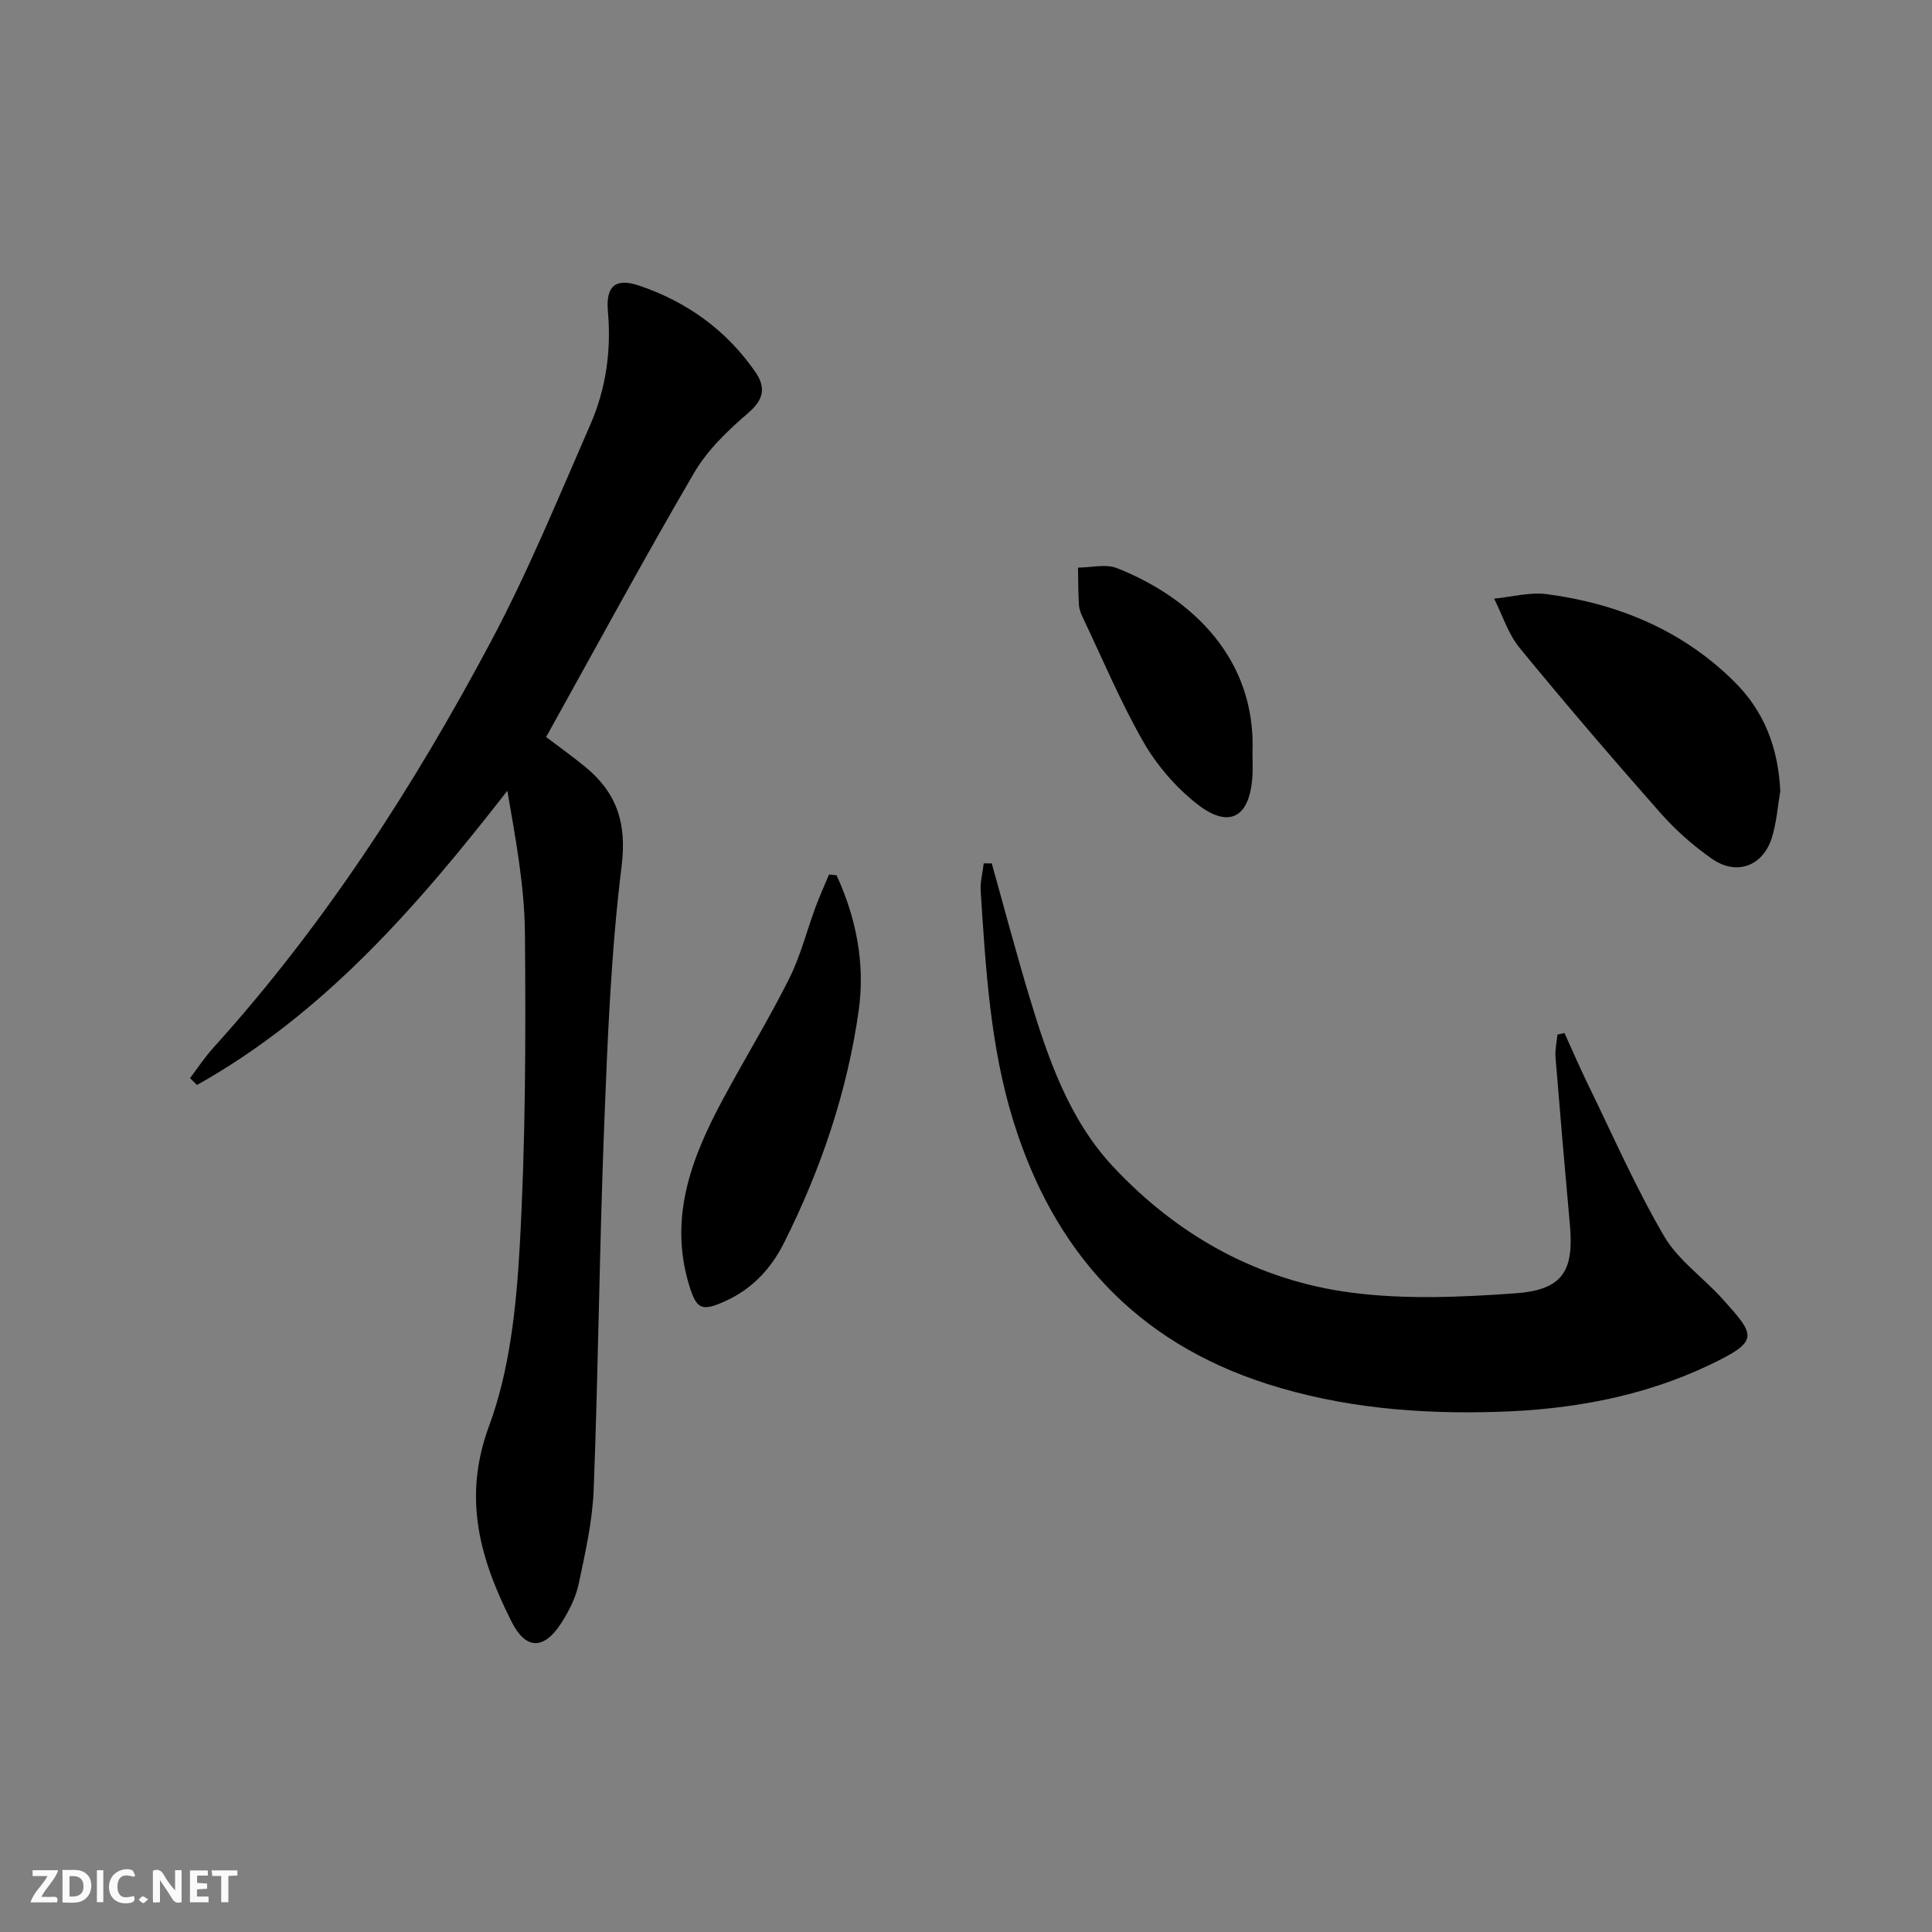 <svg enable-background="new 0 0 400 400" viewBox="0 0 400 400" xmlns="http://www.w3.org/2000/svg"><rect x="0" y="0" width="400" height="400" fill="#808080" stroke="none"/><g fill="#fbfafa"><path d="m37.59 393.81c-.92.31-1.52.05-2-.78-.7-1.2-1.52-2.34-2.47-3.78v4.59c-.55.03-.95.05-1.41.07-.03-.37-.06-.64-.06-.91 0-1.91 0-3.81 0-5.7 1.13-.41 1.77-.03 2.29.91.62 1.11 1.38 2.14 2.31 3.19v-4.2h1.35v6.61z"/><path d="m12.94 393.88v-6.75c1.9.19 3.93-.54 5.37 1.29.8 1.01.78 2.88.03 3.97-1.37 1.97-3.4 1.51-5.4 1.49m1.45-1.22c2.04.12 2.92-.58 2.89-2.21-.03-1.51-.98-2.19-2.89-2z"/><path d="m11.81 393.87h-5.49c.68-2.18 2.47-3.48 3.51-5.45h-3.08v-1.21h5.29c-.71 2.13-2.44 3.48-3.47 5.51.86 0 1.63.04 2.39-.01.79-.05 1.14.21.85 1.16"/><path d="m39.33 393.86v-6.61h3.7v1.07h-2.22v1.52c.68.04 1.34.09 2.07.13v1.07c-.72.05-1.38.09-2.1.14v1.48h2.4v1.19h-3.85z"/><path d="m27.71 388.56c-1.15-.3-2.46-.61-3.1.64-.37.73-.41 1.93-.06 2.67.63 1.35 1.99.93 3.17.68.35.94-.01 1.32-.93 1.46-1.62.25-3.05-.27-3.76-1.48-.73-1.25-.6-3.03.31-4.17.88-1.11 2.71-1.7 4-1.16.32.13.44.74.65 1.12-.1.08-.19.16-.28.24"/><path d="m49.15 387.24v1.07c-.59.02-1.17.05-1.87.08v5.44h-1.48v-5.44h-1.85c-.05-.4-.08-.73-.13-1.15z"/><path d="m20.06 387.21h1.33v6.62h-1.33z"/><path d="m30.68 393.25c-.49.38-.8.79-1.05.76-.32-.05-.6-.45-.9-.7.26-.24.51-.64.8-.67.29-.04.62.3 1.15.61"/></g><path d="m39.34 223.22c1.59-2.09 3.04-4.31 4.79-6.25 23.03-25.47 41.53-54.1 57.58-84.28 7.7-14.48 13.94-29.75 20.52-44.8 3.23-7.39 4.35-15.27 3.63-23.42-.47-5.25 1.57-7 6.49-5.33 9.86 3.34 18.03 9.2 24.01 17.83 2.2 3.17 1.87 5.68-1.44 8.52-4.23 3.62-8.47 7.7-11.24 12.45-10.48 17.94-20.36 36.22-30.61 54.65 2.79 2.12 5.47 4.03 8.02 6.11 6.56 5.37 8.72 11.62 7.61 20.61-2.2 17.77-2.91 35.76-3.61 53.68-.98 25.1-1.21 50.23-2.17 75.33-.25 6.58-1.74 13.16-3.12 19.65-.61 2.85-2.04 5.67-3.65 8.15-3.58 5.52-7.32 5.46-10.26-.41-6.45-12.85-10.2-25.46-4.63-40.49 4.29-11.59 5.63-24.62 6.34-37.12 1.21-21.59 1.27-43.27 1.08-64.9-.09-9.82-1.94-19.62-3.64-29.48-18.58 23.86-37.92 46.14-64.25 60.91-.49-.48-.97-.94-1.45-1.41z" fill="#000001"/><path d="m205.33 178.75c2.59 9.22 5.03 18.49 7.8 27.65 3.81 12.62 8.13 25.26 17.24 35.05 13.4 14.37 30.12 23.72 49.68 26.21 11.09 1.41 22.55.91 33.76.1 9.72-.71 12.09-4.62 11.22-14.16-1.05-11.58-2.04-23.16-2.98-34.75-.12-1.53.26-3.1.4-4.65.49-.11.97-.21 1.46-.32 1.6 3.51 3.12 7.06 4.81 10.53 5.16 10.56 9.88 21.37 15.79 31.49 2.93 5.03 8.2 8.65 12.19 13.11 6.78 7.56 7.67 8.62-2.81 13.61-13.81 6.57-28.63 9.23-43.94 9.69-16.24.49-32.18-.83-47.71-5.82-27.18-8.73-44.05-27.41-52.41-54.3-4.83-15.54-5.74-31.64-6.79-47.71-.12-1.89.41-3.82.63-5.73.56-.01 1.11-.01 1.66 0z" fill="#000001"/><path d="m368.59 163.85c-.57 3.25-.78 6.61-1.79 9.72-1.87 5.77-7.27 7.76-12.3 4.27-3.92-2.72-7.6-5.98-10.76-9.56-9.89-11.21-19.63-22.57-29.11-34.13-2.38-2.9-3.56-6.78-5.29-10.21 3.67-.35 7.43-1.4 10.99-.92 14.64 1.96 27.85 7.41 38.55 17.92 6.39 6.25 9.29 13.85 9.71 22.91z" fill="#000001"/><path d="m173.2 181.22c4.08 8.85 5.94 18.34 4.59 27.95-2.37 16.87-7.82 32.91-15.48 48.17-2.72 5.41-6.62 9.54-12.16 12.05-4.9 2.21-5.94 1.71-7.48-3.34-4.26-14.05.54-26.46 7.03-38.51 4.48-8.33 9.43-16.43 13.67-24.88 2.36-4.7 3.66-9.94 5.5-14.91.84-2.26 1.84-4.46 2.77-6.69.53.05 1.05.1 1.56.16z" fill="#000001"/><path d="m259.31 155.86c0 1.66.1 3.33-.02 4.99-.59 8.53-4.9 10.84-11.65 5.46-4.3-3.43-8.17-7.92-10.91-12.7-4.69-8.18-8.36-16.95-12.42-25.48-.42-.89-.86-1.87-.92-2.83-.17-2.59-.15-5.18-.2-7.78 2.71-.01 5.74-.82 8.07.11 15.84 6.27 28.84 19.03 28.05 38.23z" fill="#000001"/></svg>